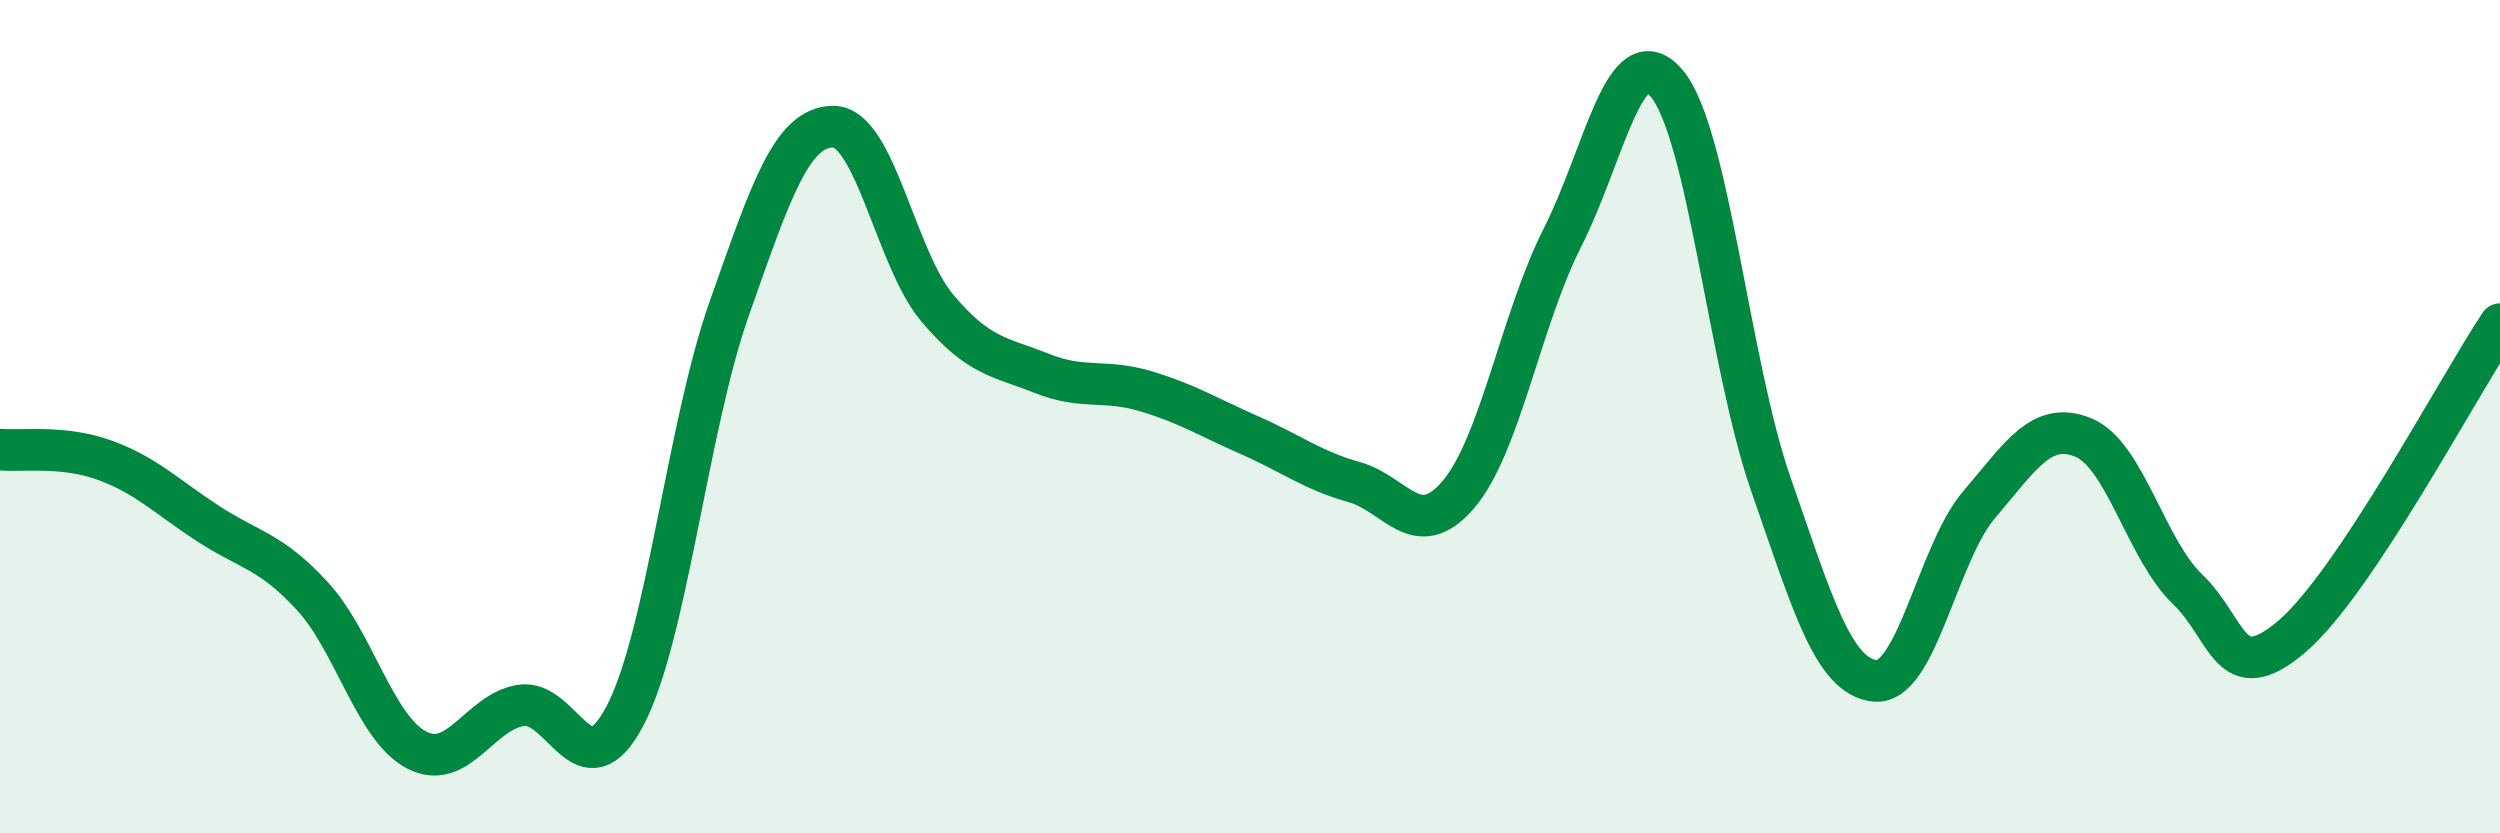 
    <svg width="60" height="20" viewBox="0 0 60 20" xmlns="http://www.w3.org/2000/svg">
      <path
        d="M 0,10.79 C 0.5,10.84 1.5,10.68 2.5,11.04 C 3.5,11.4 4,11.92 5,12.57 C 6,13.22 6.5,13.22 7.5,14.31 C 8.5,15.4 9,17.48 10,18 C 11,18.52 11.5,17.09 12.5,16.93 C 13.5,16.77 14,19.08 15,17.18 C 16,15.28 16.5,10.24 17.5,7.41 C 18.5,4.58 19,3.04 20,3.04 C 21,3.04 21.5,6.22 22.5,7.4 C 23.5,8.58 24,8.56 25,8.96 C 26,9.36 26.5,9.09 27.5,9.39 C 28.5,9.69 29,10.01 30,10.45 C 31,10.89 31.5,11.29 32.5,11.57 C 33.5,11.85 34,13.04 35,11.87 C 36,10.7 36.5,7.67 37.5,5.7 C 38.5,3.73 39,0.82 40,2 C 41,3.18 41.5,8.75 42.5,11.62 C 43.5,14.49 44,16.24 45,16.34 C 46,16.44 46.5,13.28 47.5,12.11 C 48.5,10.94 49,10.09 50,10.5 C 51,10.91 51.5,13.18 52.5,14.14 C 53.5,15.1 53.5,16.55 55,15.28 C 56.5,14.01 59,9.28 60,7.78L60 20L0 20Z"
        fill="#008740"
        opacity="0.1"
        stroke-linecap="round"
        stroke-linejoin="round"
      />
      <path
        d="M 0,10.79 C 0.5,10.84 1.5,10.68 2.5,11.04 C 3.5,11.4 4,11.92 5,12.57 C 6,13.22 6.5,13.22 7.5,14.31 C 8.5,15.4 9,17.48 10,18 C 11,18.52 11.5,17.09 12.5,16.93 C 13.5,16.77 14,19.08 15,17.18 C 16,15.28 16.5,10.24 17.5,7.41 C 18.5,4.58 19,3.04 20,3.04 C 21,3.04 21.5,6.22 22.5,7.4 C 23.5,8.58 24,8.56 25,8.96 C 26,9.36 26.5,9.09 27.5,9.39 C 28.5,9.69 29,10.01 30,10.45 C 31,10.89 31.5,11.29 32.5,11.57 C 33.5,11.85 34,13.04 35,11.87 C 36,10.7 36.5,7.67 37.5,5.7 C 38.5,3.73 39,0.82 40,2 C 41,3.18 41.5,8.75 42.5,11.62 C 43.5,14.49 44,16.24 45,16.34 C 46,16.44 46.5,13.28 47.5,12.11 C 48.5,10.94 49,10.09 50,10.5 C 51,10.91 51.5,13.18 52.5,14.14 C 53.5,15.1 53.5,16.55 55,15.28 C 56.5,14.01 59,9.28 60,7.78"
        stroke="#008740"
        stroke-width="1"
        fill="none"
        stroke-linecap="round"
        stroke-linejoin="round"
      />
    </svg>
  